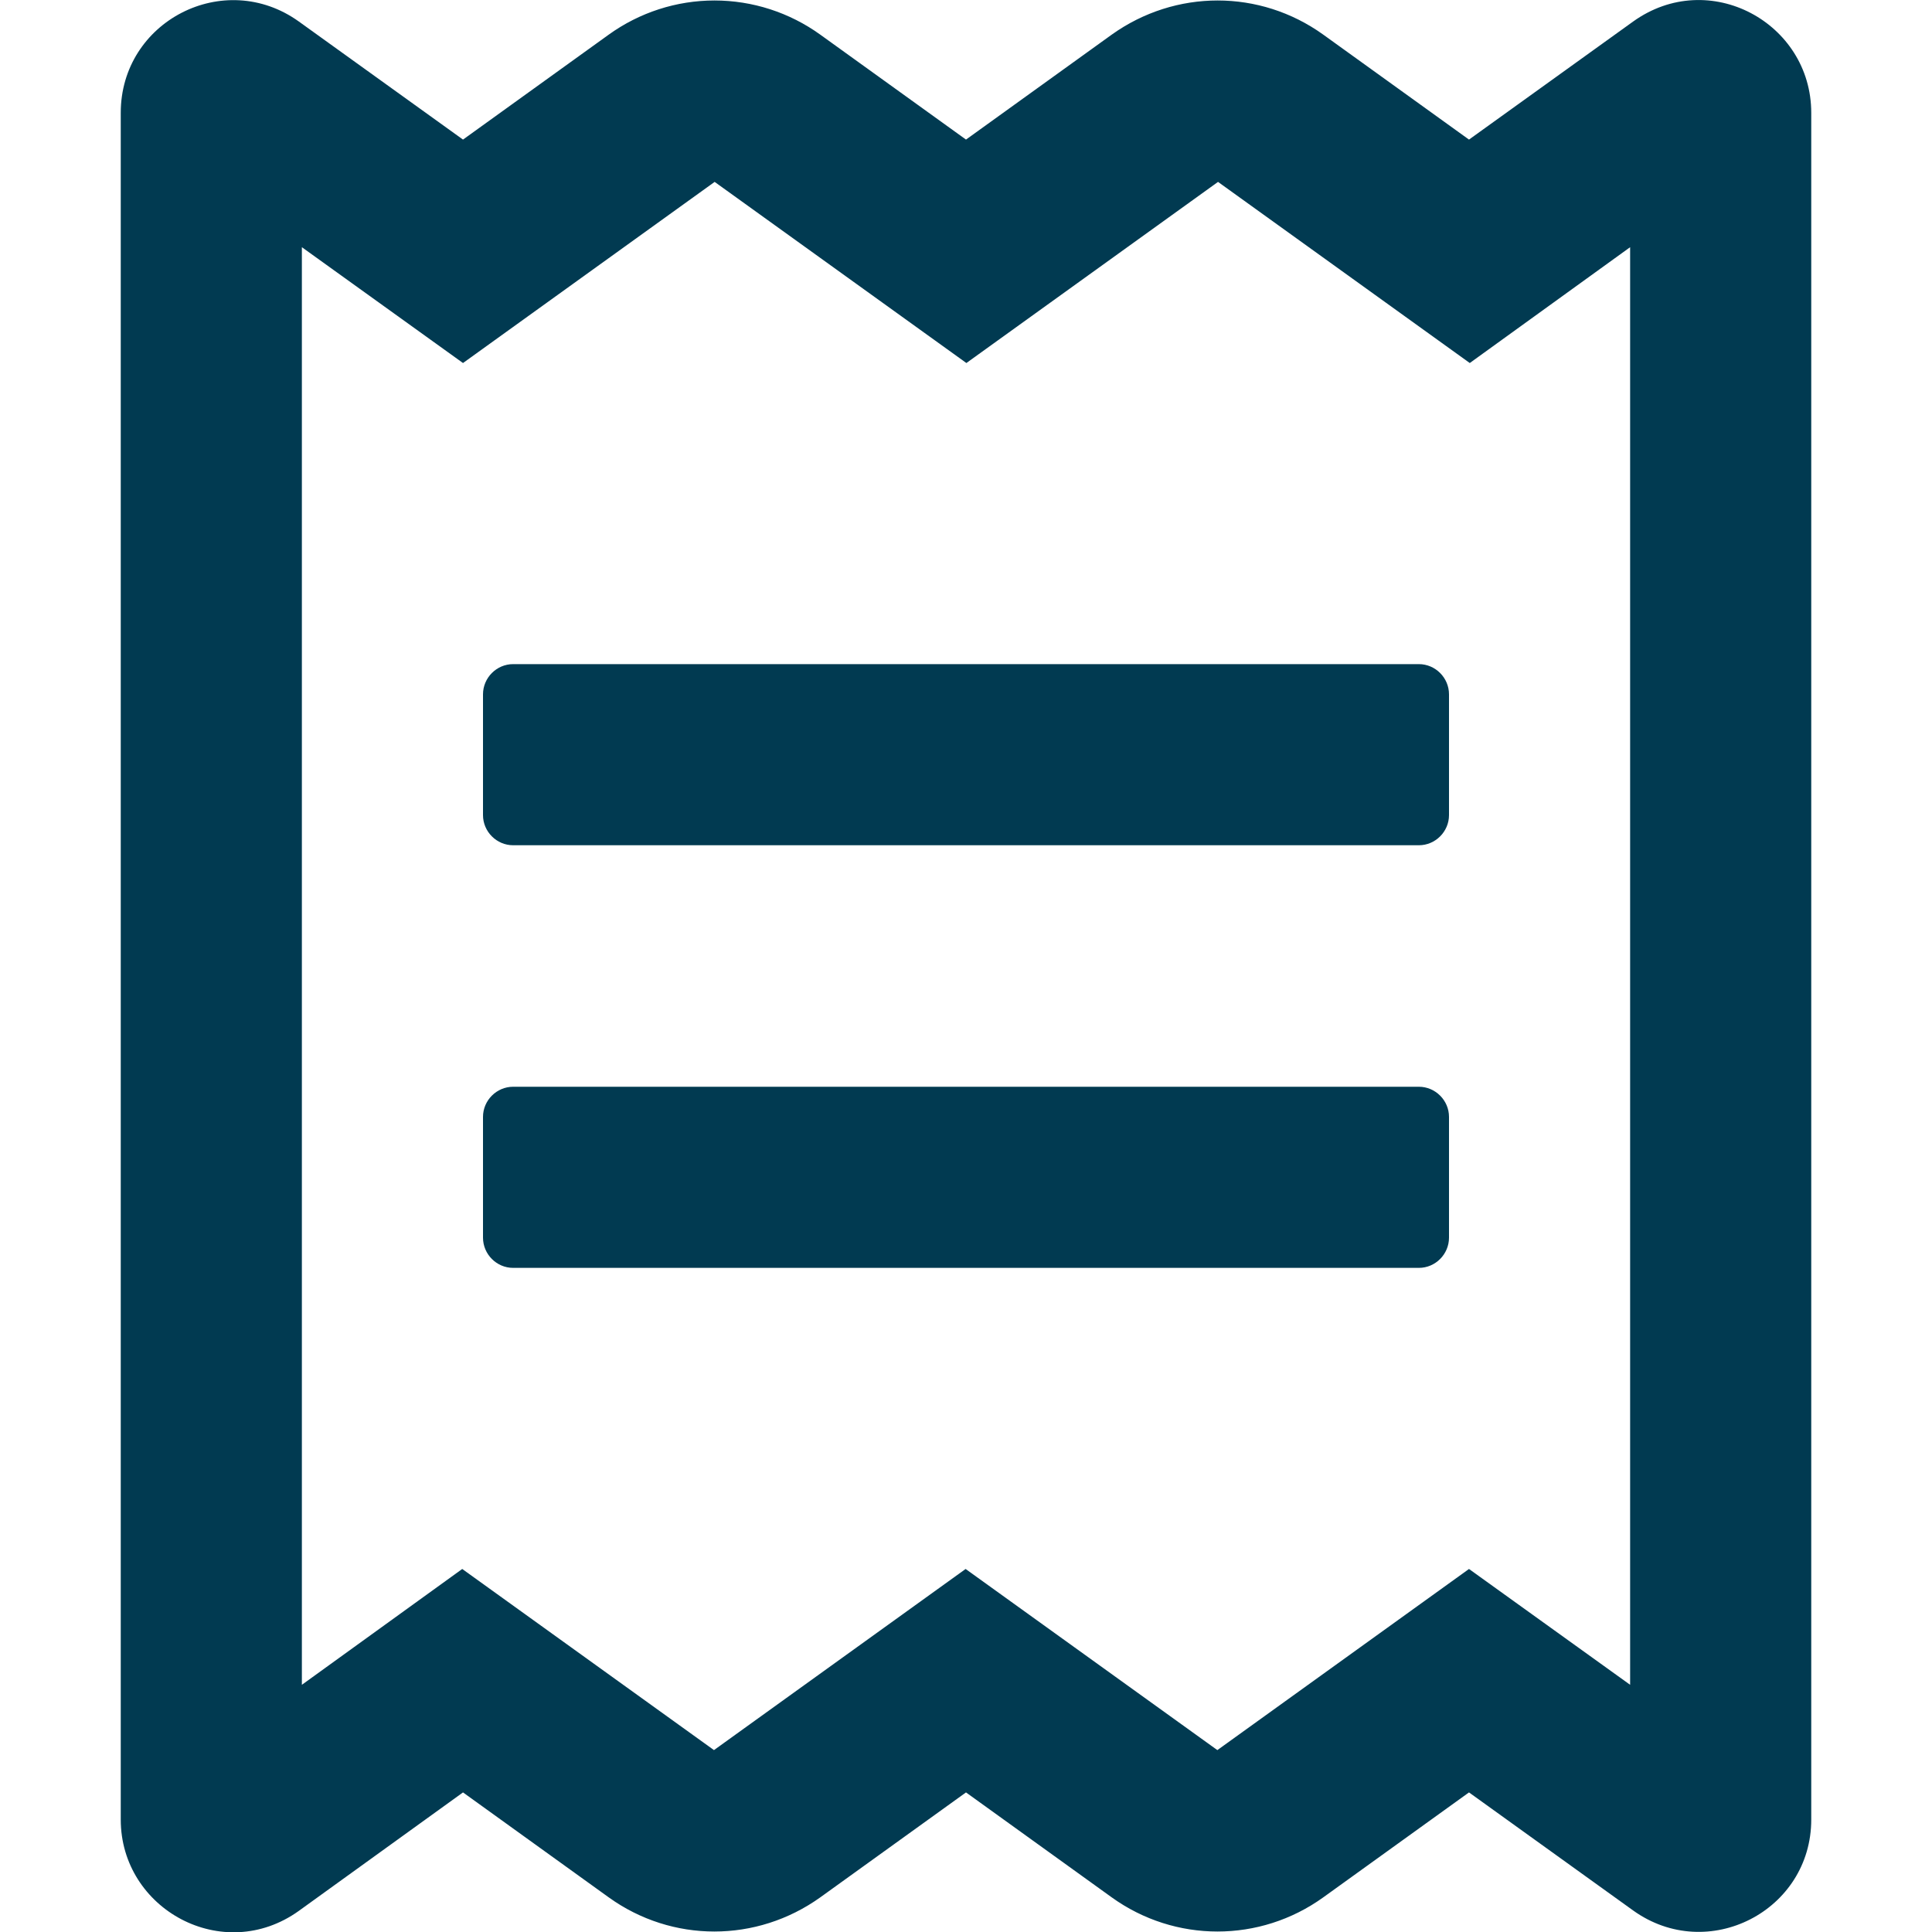 <svg width="20" height="20" viewBox="0 0 20 20" fill="none" xmlns="http://www.w3.org/2000/svg">
<g clip-path="url(#clip0_1272_358)">
<path d="M14.688 11.25H5.312C5.141 11.25 5 11.391 5 11.562V12.812C5 12.984 5.141 13.125 5.312 13.125H14.688C14.859 13.125 15 12.984 15 12.812V11.562C15 11.391 14.859 11.25 14.688 11.25ZM16.906 0.223L15.207 1.445L13.699 0.359C13.043 -0.113 12.168 -0.113 11.508 0.359L10 1.445L8.492 0.359C8.173 0.129 7.79 0.005 7.396 0.005C7.003 0.005 6.62 0.129 6.301 0.359L4.793 1.445L3.094 0.223C2.32 -0.332 1.25 0.219 1.25 1.168V18.836C1.25 19.766 2.309 20.344 3.094 19.781L4.793 18.555L6.301 19.641C6.957 20.113 7.832 20.113 8.492 19.641L10 18.555L11.508 19.641C12.164 20.113 13.043 20.113 13.699 19.641L15.207 18.555L16.906 19.777C17.68 20.332 18.75 19.781 18.75 18.836V1.168C18.75 0.234 17.691 -0.34 16.906 0.223ZM16.875 17.441L15.207 16.242L12.602 18.117L9.996 16.242L7.391 18.117L4.785 16.242L3.125 17.441V2.559L4.793 3.758L7.398 1.883L10.004 3.758L12.609 1.883L15.215 3.758L16.875 2.559V17.441ZM14.688 6.875H5.312C5.141 6.875 5 7.016 5 7.188V8.438C5 8.609 5.141 8.75 5.312 8.75H14.688C14.859 8.75 15 8.609 15 8.438V7.188C15 7.016 14.859 6.875 14.688 6.875Z" fill="#013A51"/>
</g>
<defs>
<clipPath id="clip0_1272_358">
<rect width="20" height="20" fill="white"/>
</clipPath>
</defs>
</svg>
